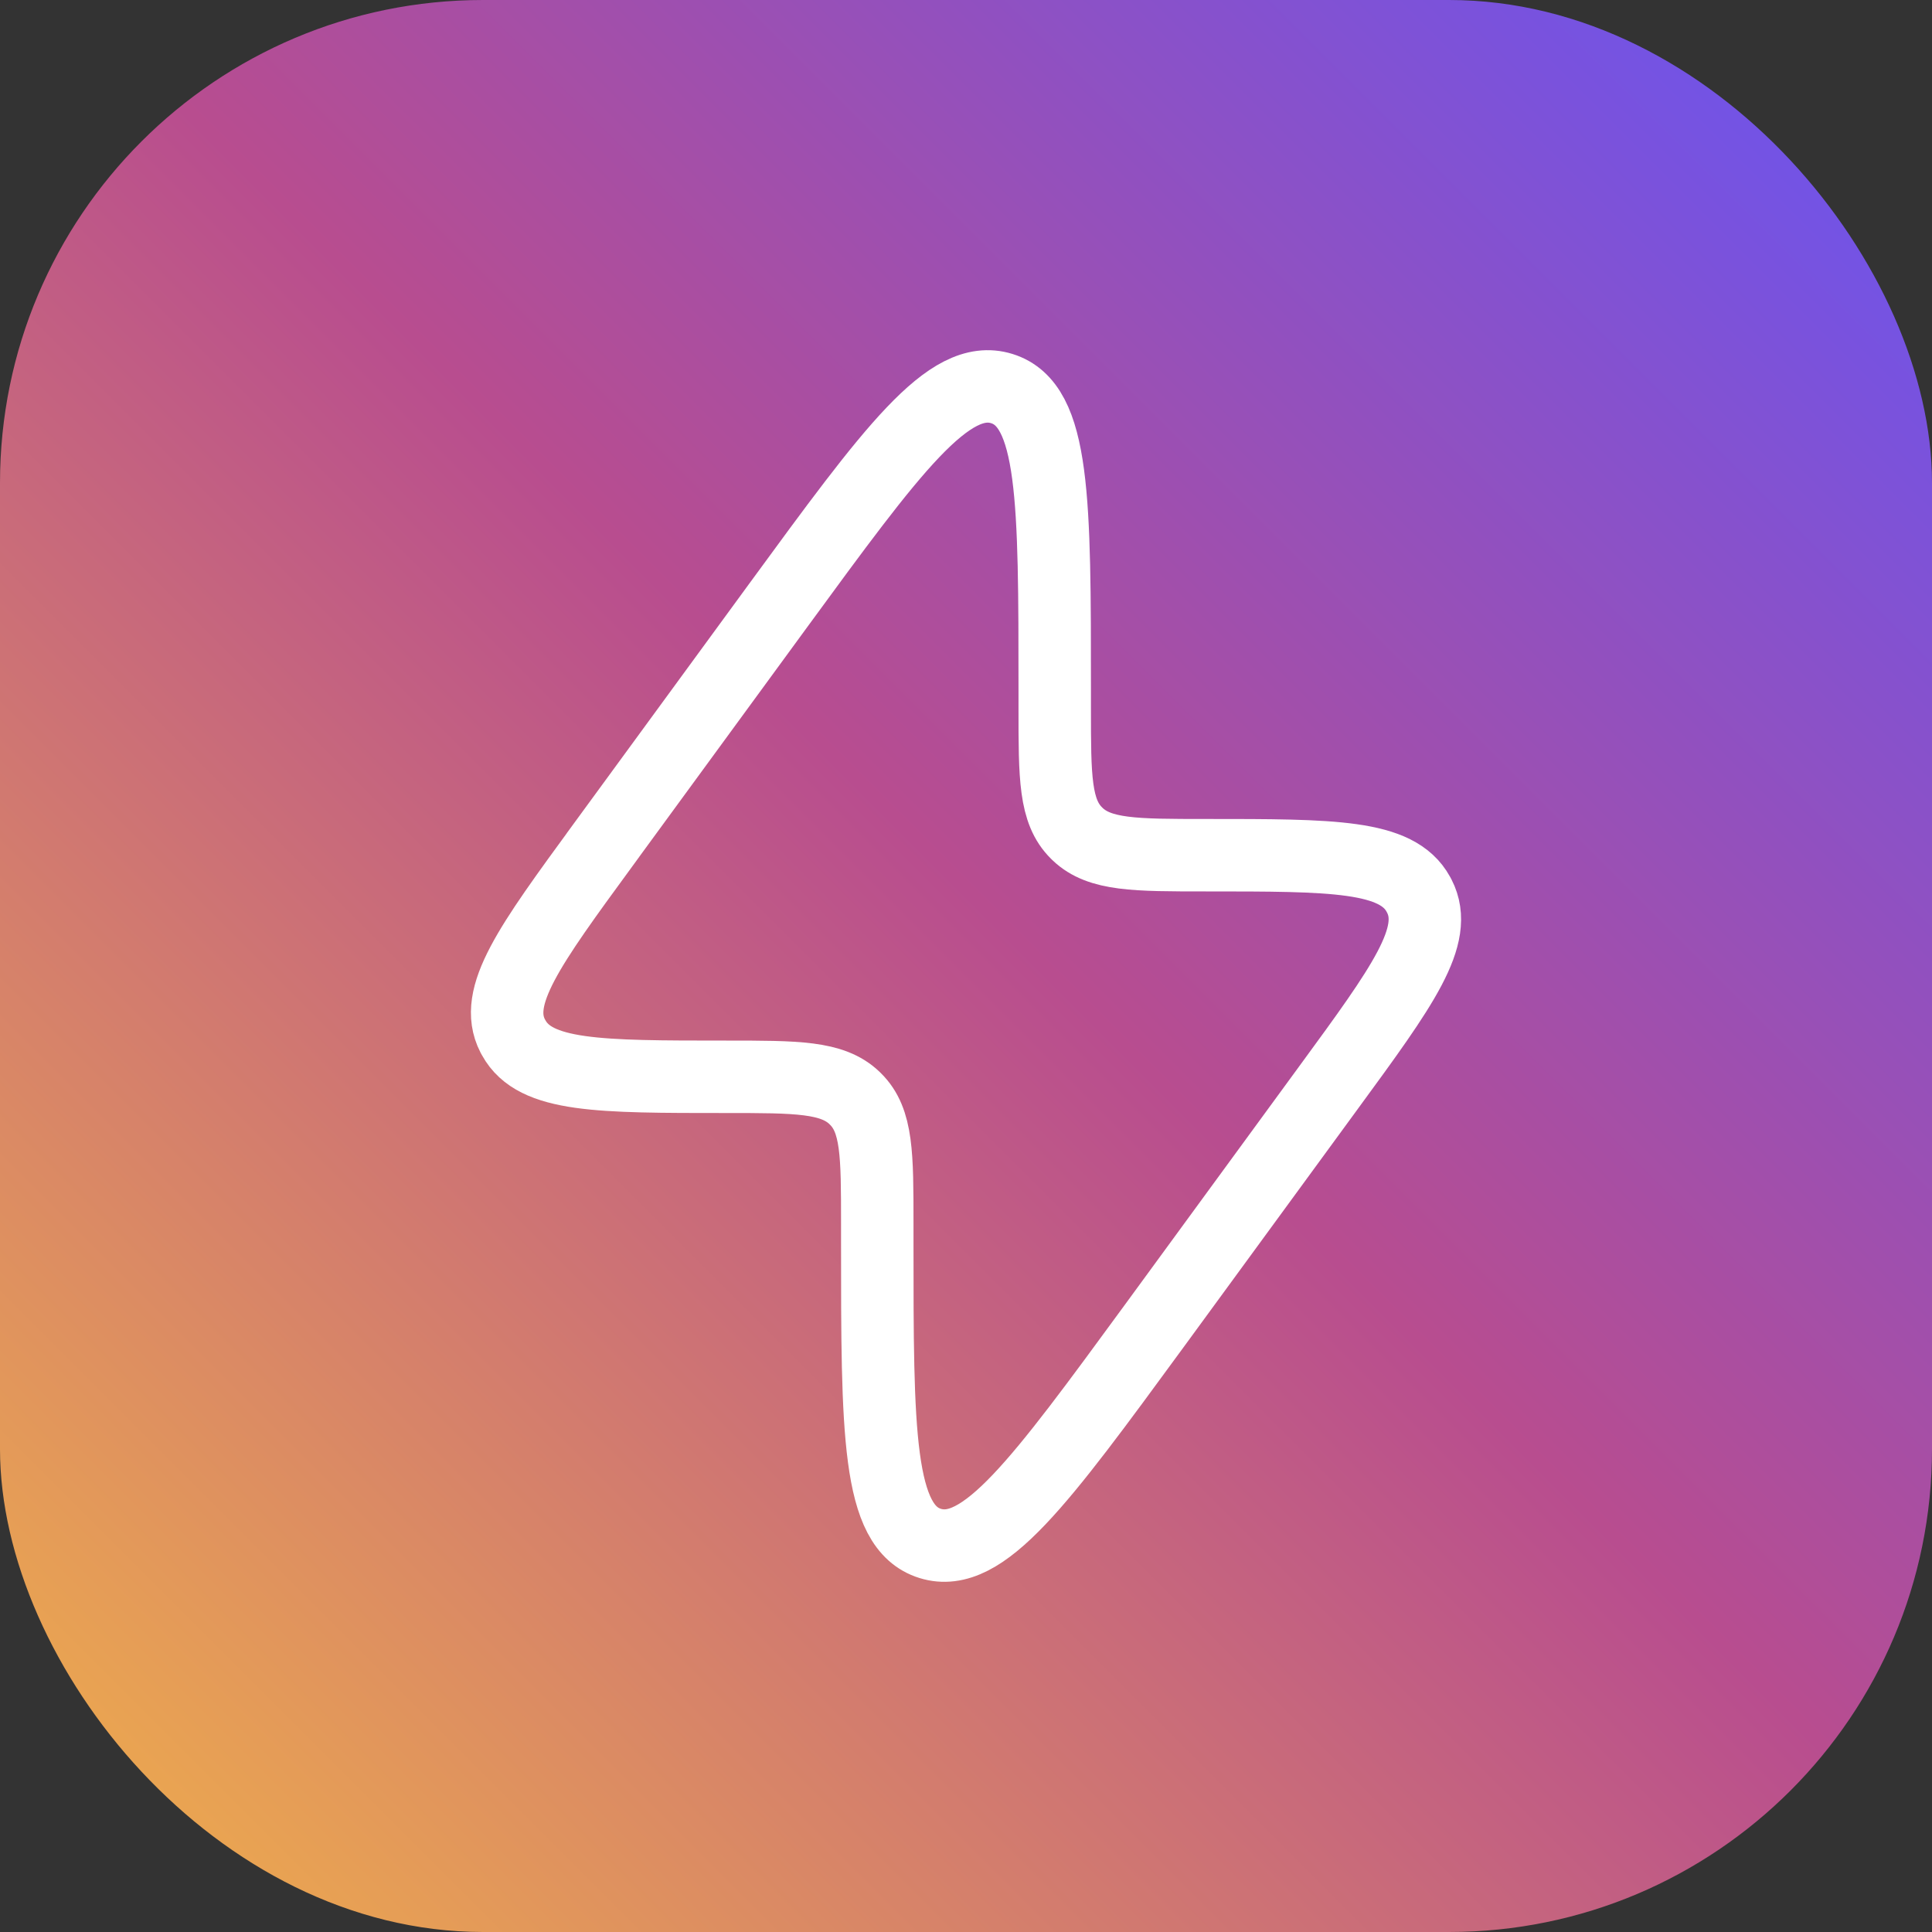 <svg width="40" height="40" viewBox="0 0 40 40" fill="none" xmlns="http://www.w3.org/2000/svg">
  <rect x="0" y="0" width="40" height="40" fill="#333333" stroke="none"/>
  <defs>
    <linearGradient id="pvFavGradient" x1="0" y1="40" x2="40" y2="0" gradientUnits="userSpaceOnUse">
      <stop stop-color="#F2B347"/>
      <stop offset="0.52" stop-color="#B84D8F"/>
      <stop offset="1" stop-color="#6654F5"/>
    </linearGradient>
  </defs>
  <rect width="40" height="40" rx="10" fill="url(#pvFavGradient)"/>
  <path d="M12.483 17.497L16.119 12.525C18.469 9.312 19.645 7.705 20.741 8.045C21.837 8.384 21.837 10.355 21.837 14.296V14.668C21.837 16.09 21.837 16.801 22.287 17.246L22.311 17.27C22.77 17.706 23.502 17.706 24.966 17.706C27.602 17.706 28.919 17.706 29.364 18.513L29.386 18.554C29.806 19.374 29.042 20.418 27.517 22.502L23.881 27.475C21.529 30.688 20.355 32.295 19.259 31.955C18.163 31.616 18.163 29.645 18.163 25.703V25.331C18.163 23.91 18.163 23.199 17.713 22.754L17.689 22.73C17.23 22.294 16.498 22.294 15.034 22.294C12.398 22.294 11.081 22.294 10.637 21.487L10.614 21.446C10.194 20.626 10.958 19.584 12.483 17.498V17.497Z" stroke="white" stroke-width="1.5"/>
</svg>

